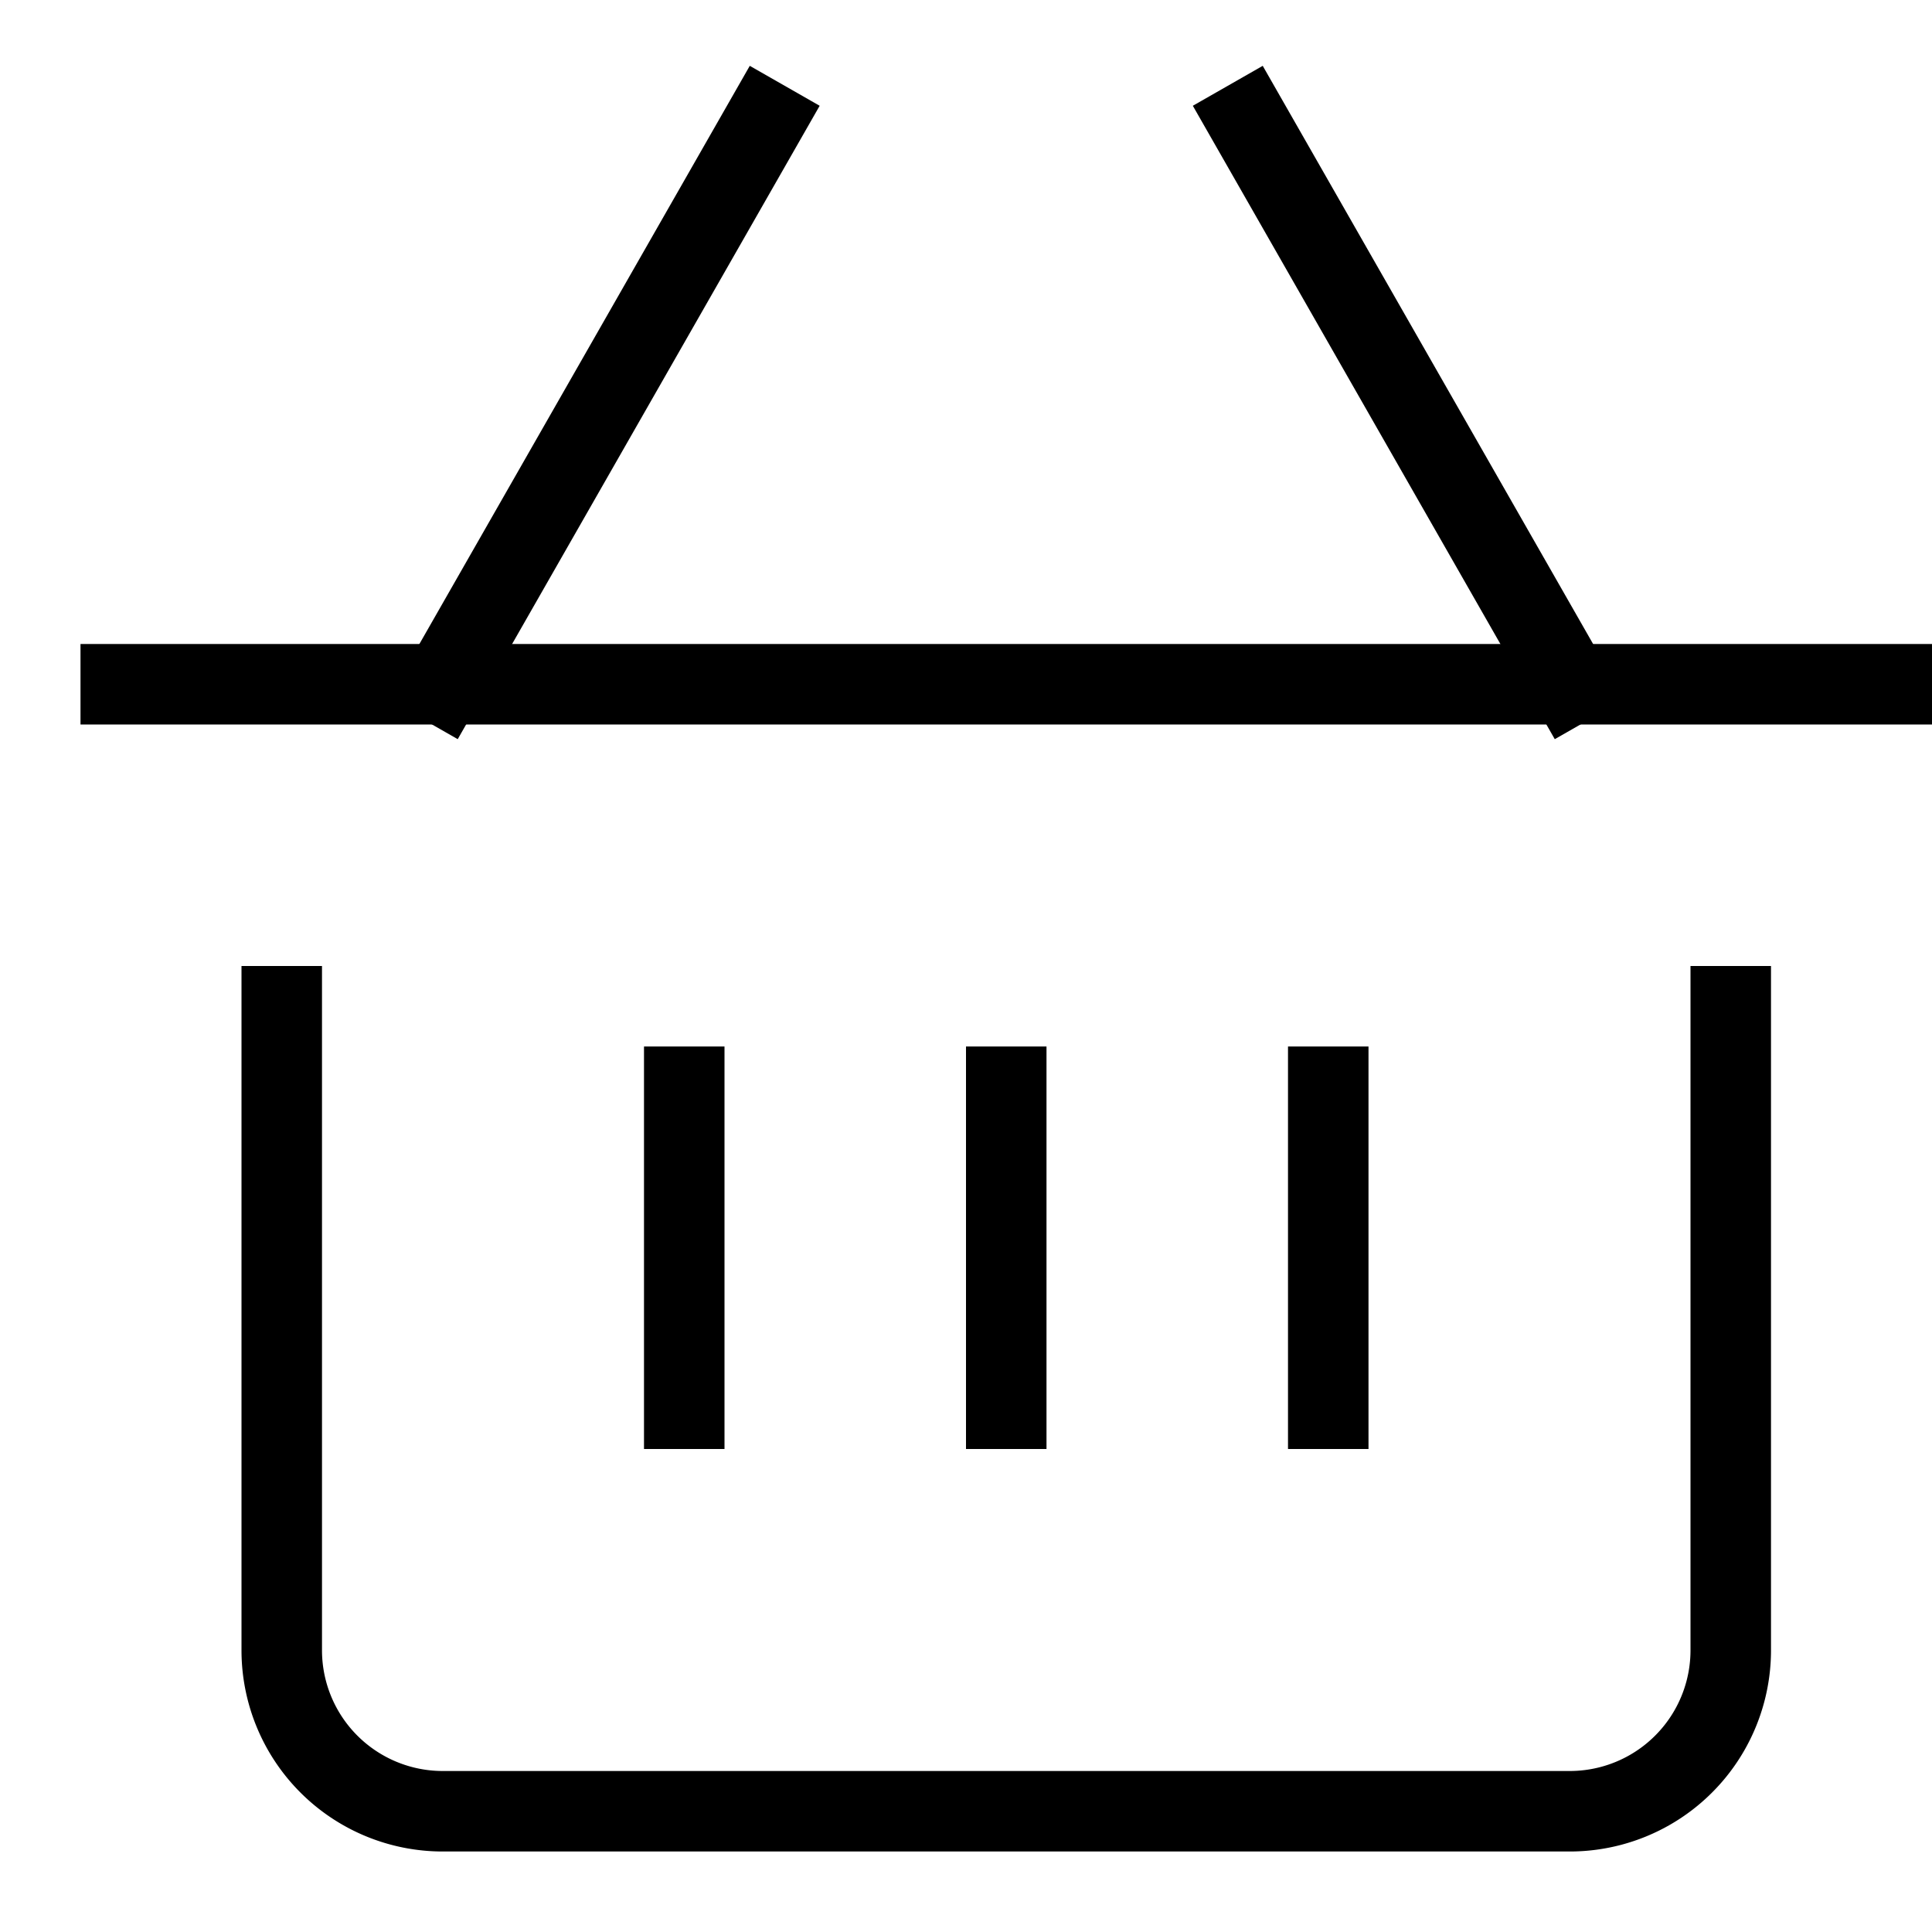 <svg xmlns="http://www.w3.org/2000/svg" width="24" height="24" viewBox="0 0 24 24"><g class="nc-icon-wrapper" stroke-linecap="square" stroke-linejoin="miter" stroke-width="1" transform="translate(0.5 0.5)" fill="none" stroke="#000000" stroke-miterlimit="10"><line x1="12" y1="13" x2="12" y2="17" stroke="#000000"></line> <line x1="8" y1="13" x2="8" y2="17" stroke="#000000"></line> <line x1="16" y1="13" x2="16" y2="17" stroke="#000000"></line> <line data-cap="butt" x1="5" y1="8" x2="9" y2="1" stroke-linecap="butt"></line> <line data-cap="butt" x1="19" y1="8" x2="15" y2="1" stroke-linecap="butt"></line> <path d="M21,12v8a2,2,0,0,1-2,2H5a2,2,0,0,1-2-2V12"></path> <line x1="1" y1="8" x2="23" y2="8"></line></g></svg>